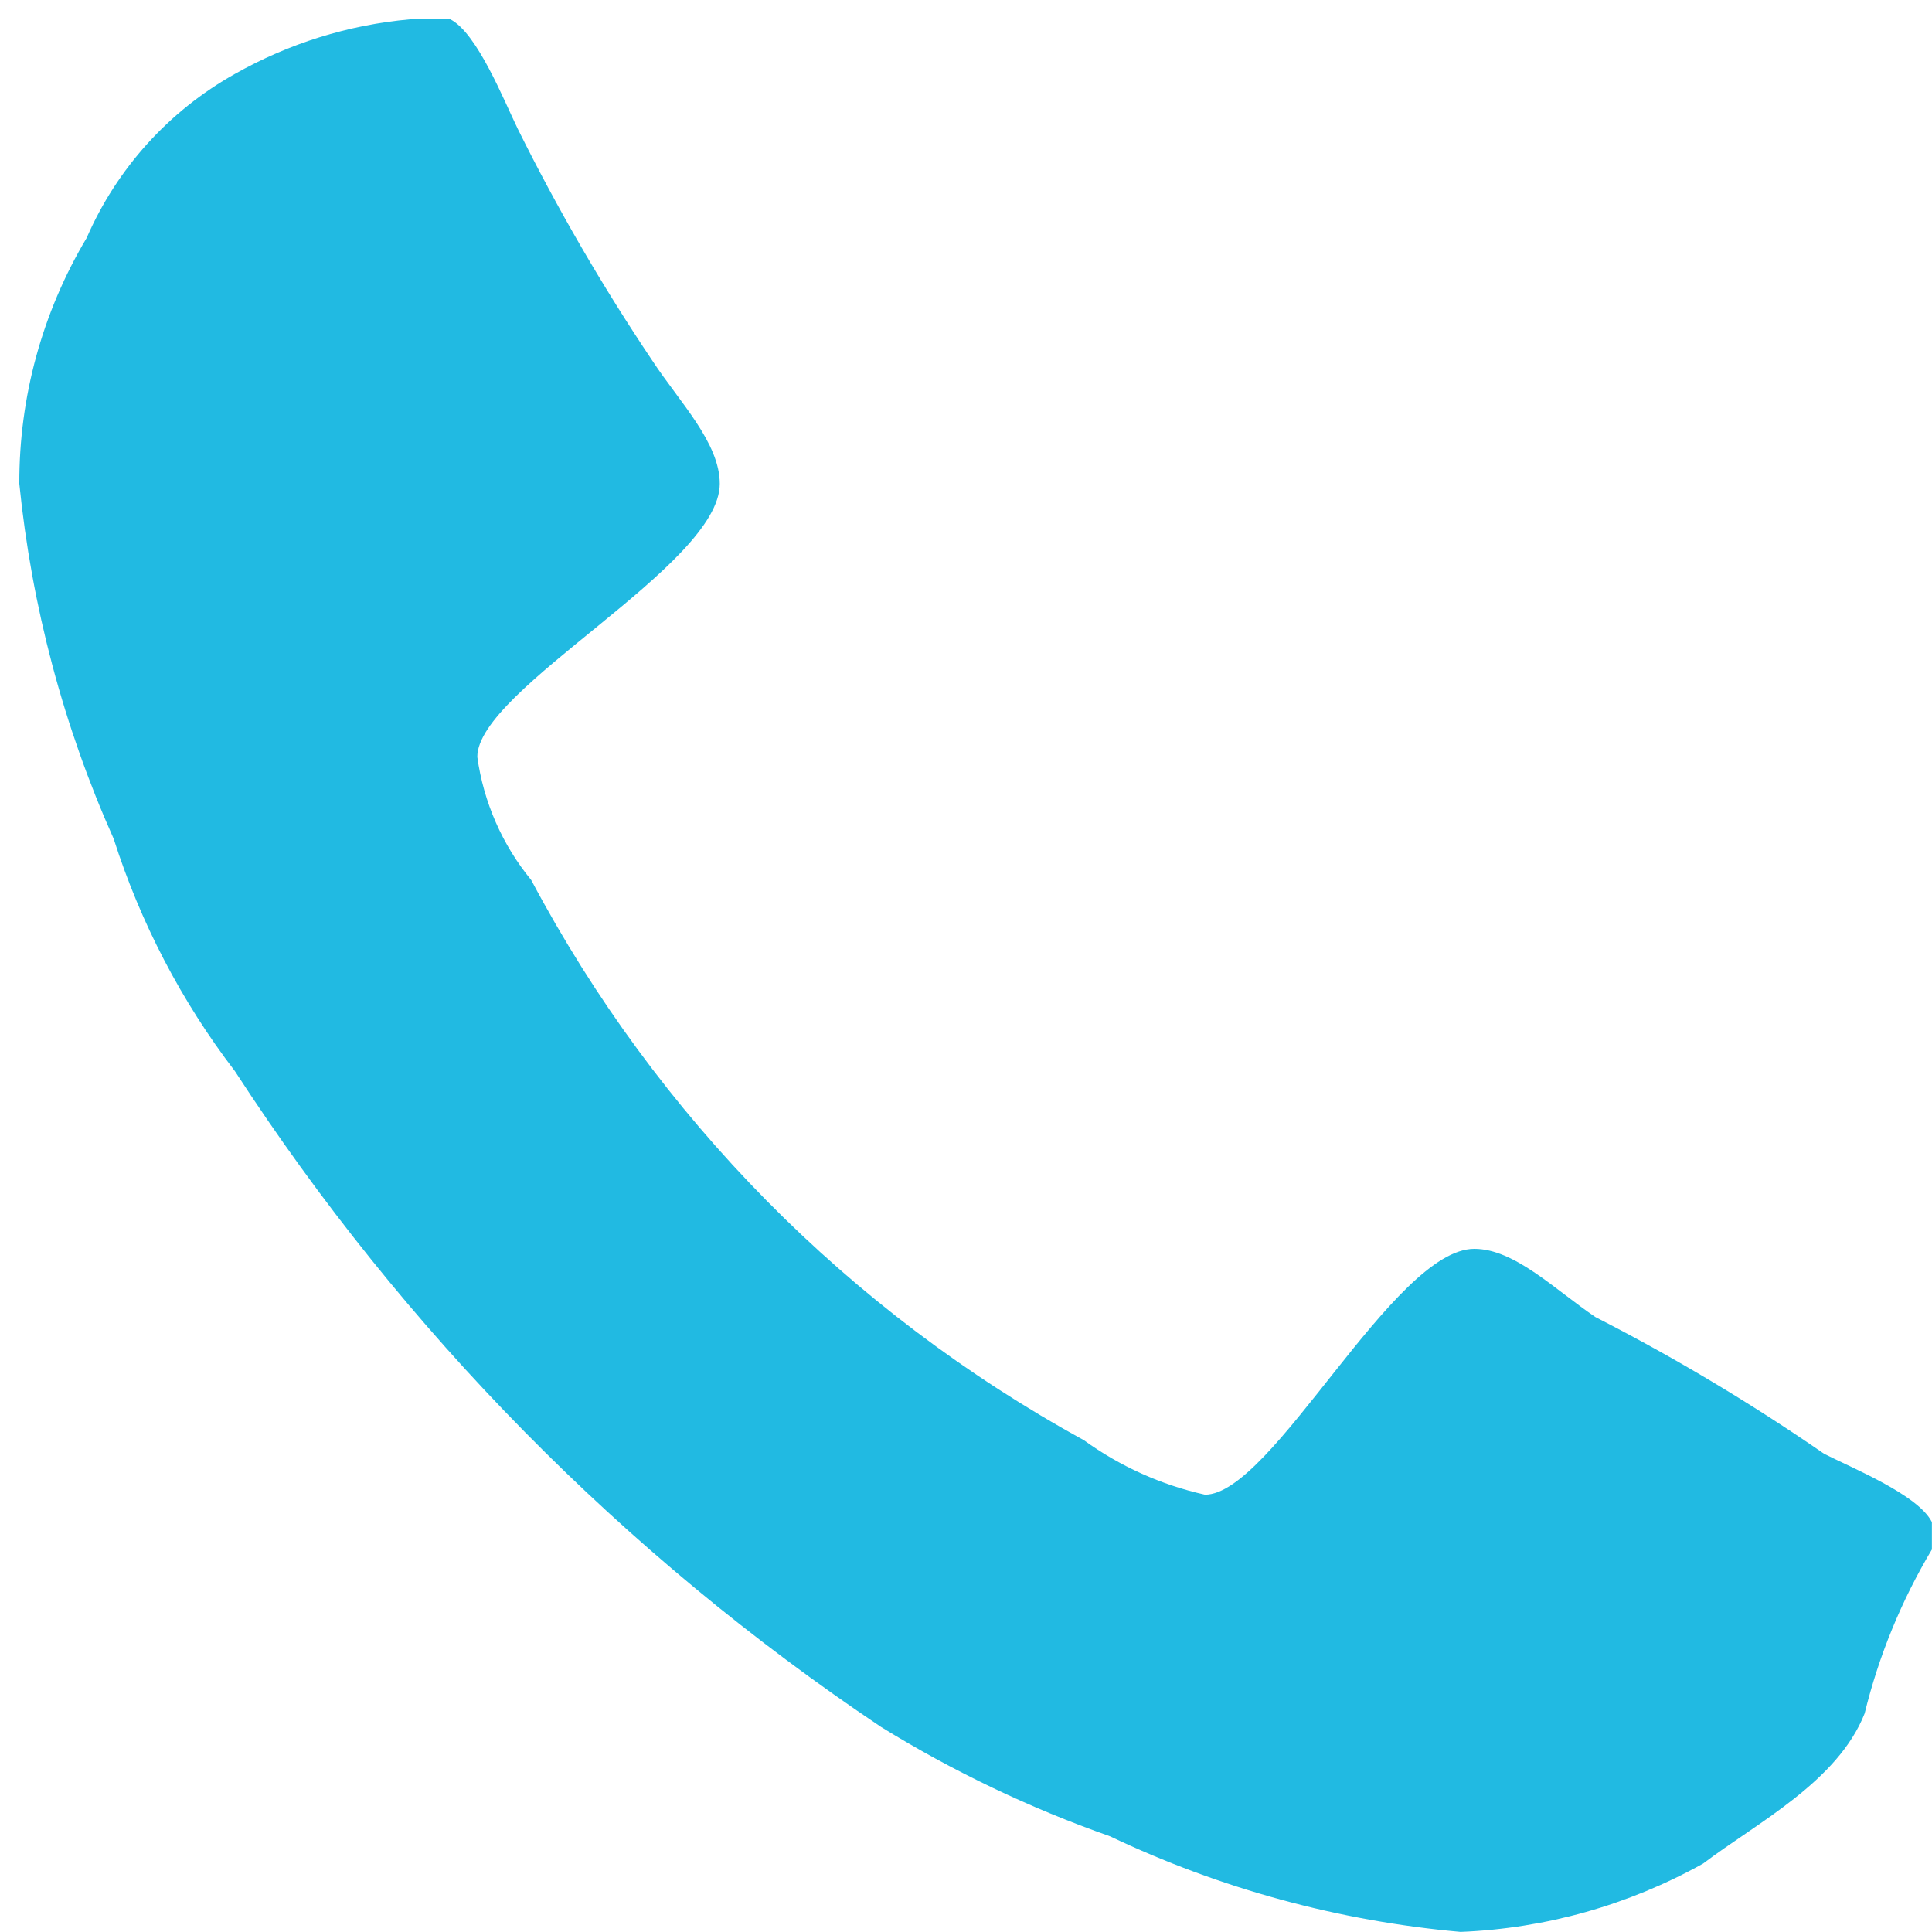 <?xml version="1.0" encoding="utf-8"?>
<!-- Generator: Adobe Illustrator 23.0.2, SVG Export Plug-In . SVG Version: 6.00 Build 0)  -->
<svg version="1.1" id="Calque_1" xmlns="http://www.w3.org/2000/svg" xmlns:xlink="http://www.w3.org/1999/xlink" x="0px" y="0px"
	 viewBox="0 0 200 200" style="enable-background:new 0 0 200 200;" xml:space="preserve">
<style type="text/css">
	.st0{fill:#21BAE2;}
</style>
<path id="Tracé_1123" class="st0" d="M193.03,177.37c-2.79,7.07-11.15,11.32-16.73,15.55c-7.7,4.29-16.3,6.72-25.1,7.07
	c-12.59-1.12-24.88-4.47-36.3-9.9c-8.28-2.91-16.23-6.71-23.7-11.32c-26.66-17.87-49.41-40.96-66.88-67.88
	c-5.54-7.23-9.78-15.37-12.55-24.05C6.57,75.19,3.28,62.78,2,50.08c-0.03-8.96,2.38-17.76,6.97-25.45
	c3.12-7.18,8.5-13.14,15.33-16.97C29.88,4.5,36.06,2.57,42.44,2h4.18c2.79,1.42,5.58,8.48,6.97,11.32
	c4.12,8.31,8.78,16.33,13.95,24.03c2.79,4.25,6.97,8.48,6.97,12.73c0,8.48-25.1,21.22-25.1,28.28c0.65,4.68,2.58,9.09,5.58,12.74
	c13,24.49,32.88,44.65,57.2,57.98c3.76,2.72,8.03,4.64,12.55,5.65c6.97,0,19.52-25.45,27.88-25.45c4.18,0,8.37,4.25,12.55,7.07
	c8.19,4.19,16.1,8.92,23.67,14.15c2.79,1.42,9.76,4.25,11.15,7.07v2.83C196.84,165.68,194.49,171.4,193.03,177.37z"/>
</svg>
